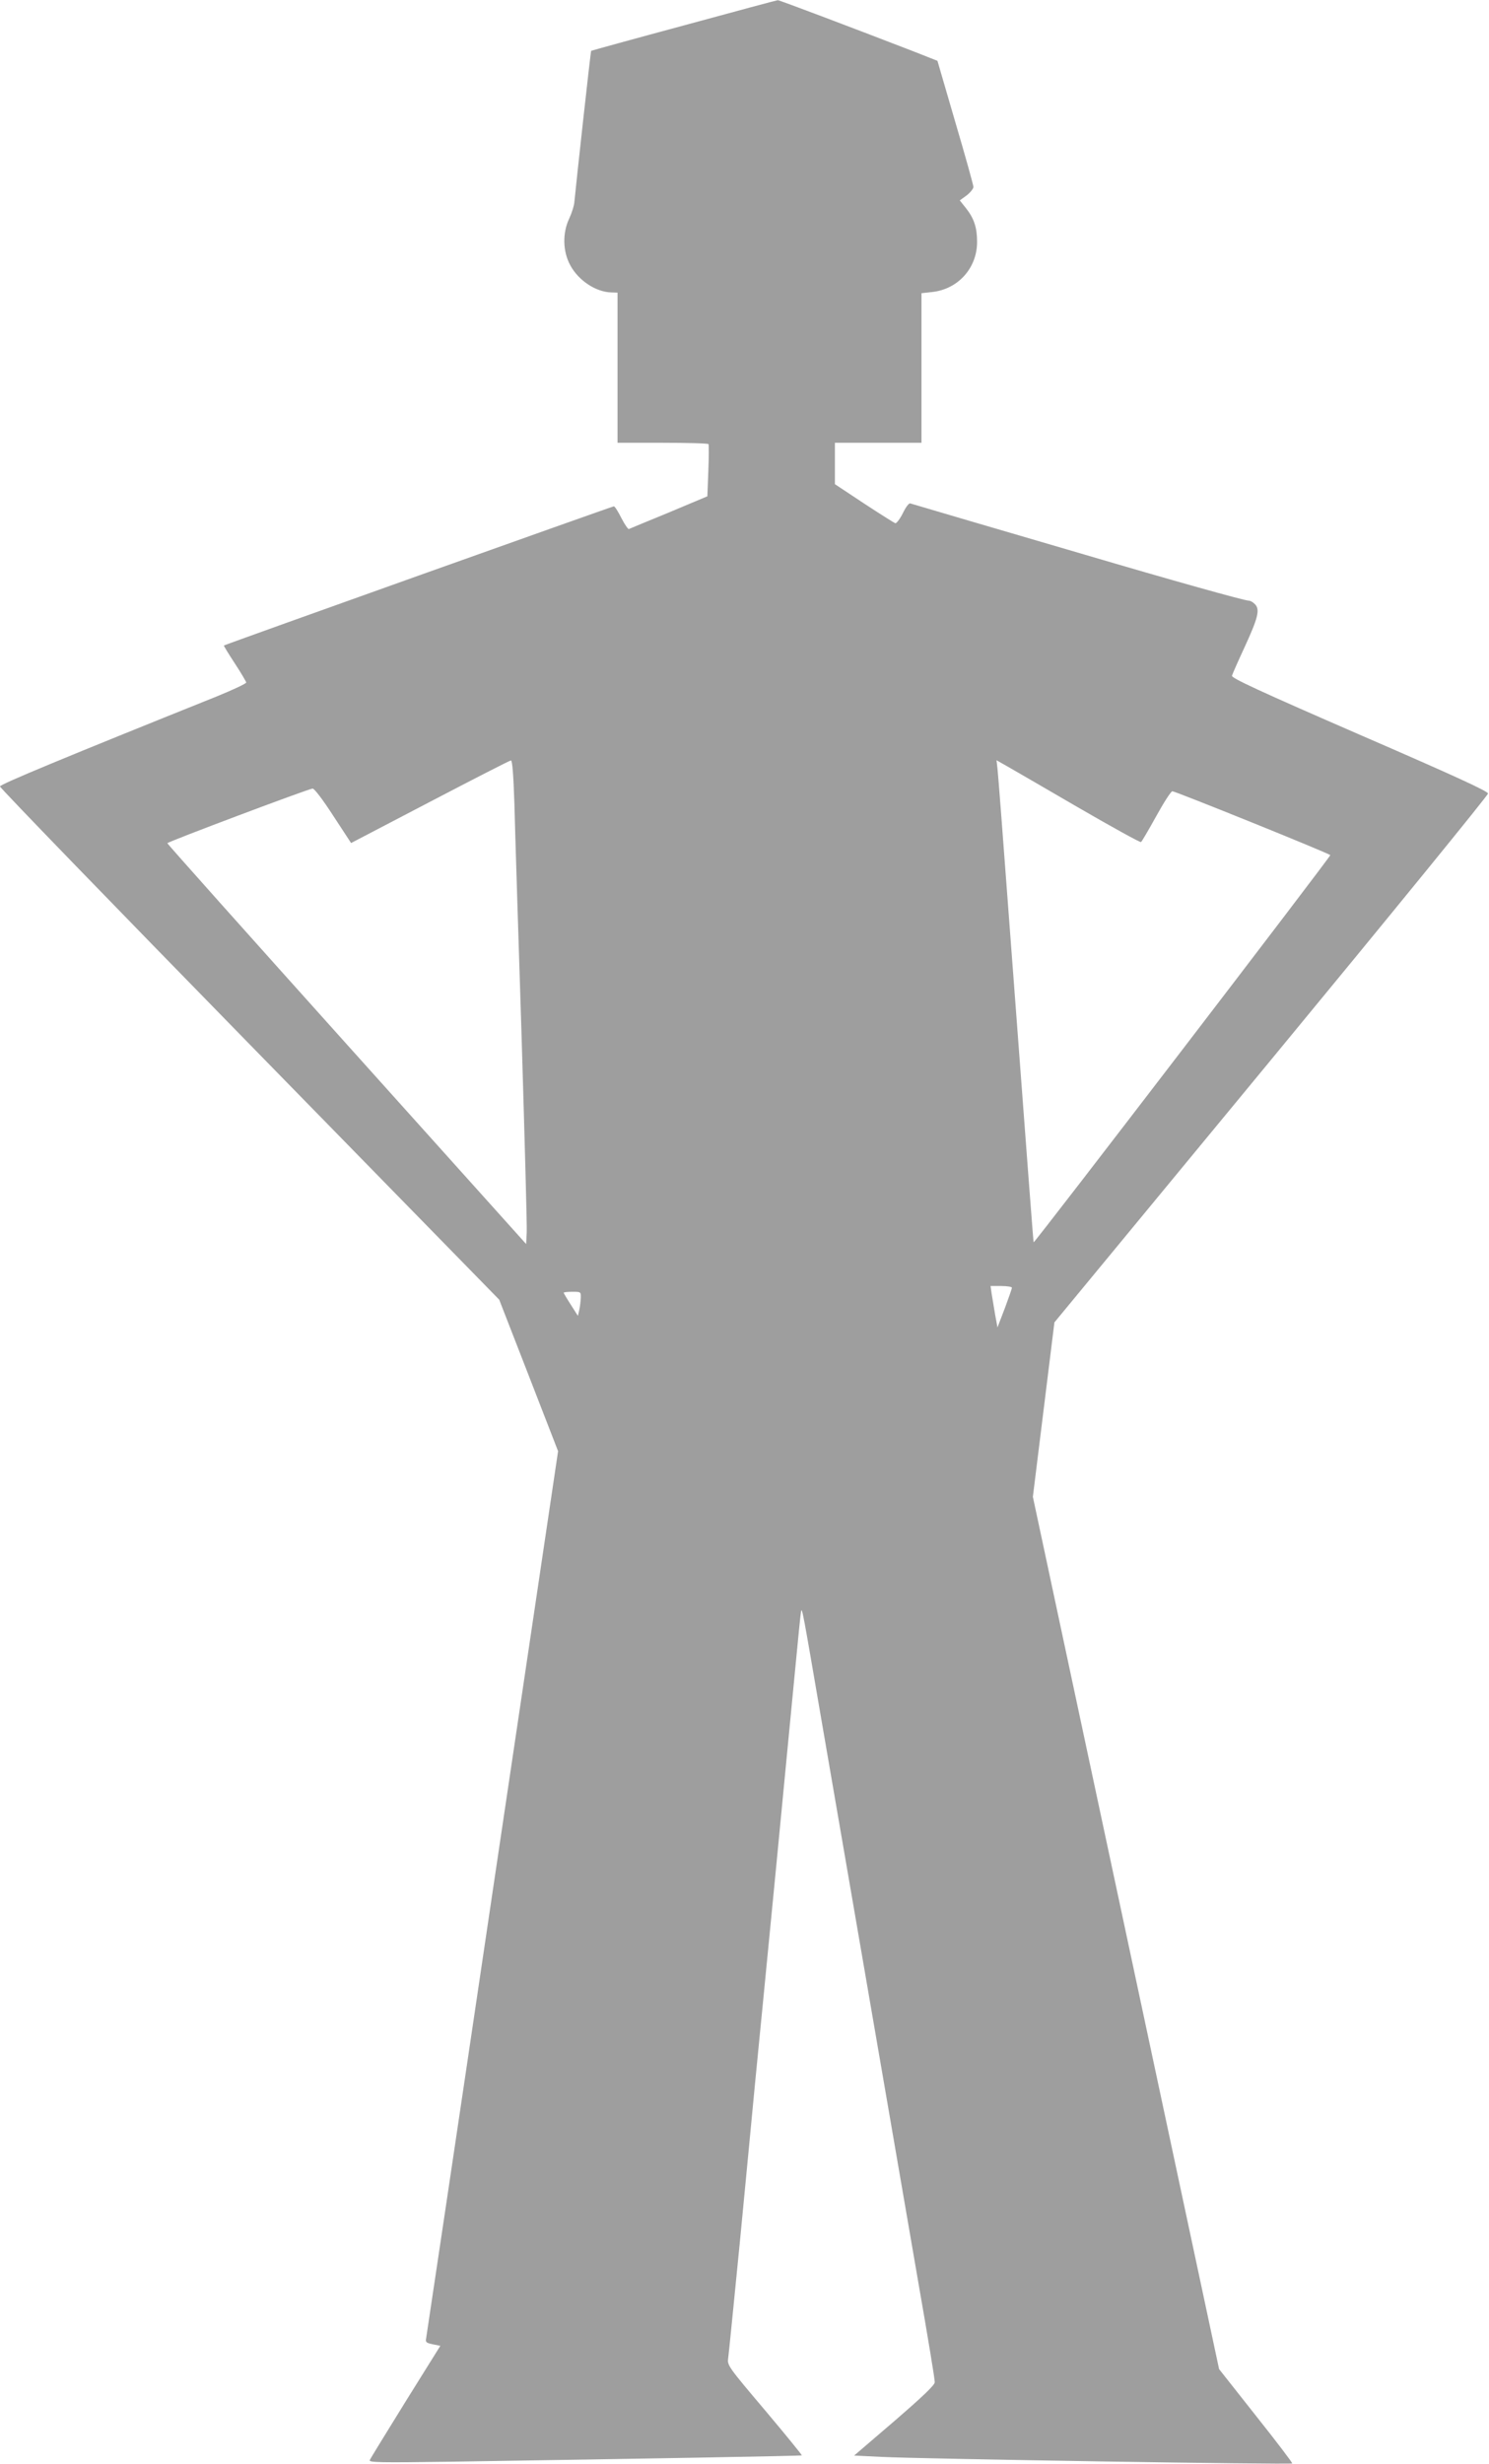 <?xml version="1.0" standalone="no"?>
<!DOCTYPE svg PUBLIC "-//W3C//DTD SVG 20010904//EN"
 "http://www.w3.org/TR/2001/REC-SVG-20010904/DTD/svg10.dtd">
<svg version="1.0" xmlns="http://www.w3.org/2000/svg"
 width="774pt" height="1280pt" viewBox="0 0 774 1280"
 preserveAspectRatio="xMidYMid meet">
<g transform="translate(0,1280) scale(0.1,-0.1)"
fill="#9e9e9e" stroke="none">
<path d="M3555 12668 c-264 -71 -481 -131 -482 -132 -3 -2 -79 -696 -87 -782
-1 -21 -14 -61 -27 -89 -36 -75 -34 -172 6 -244 43 -79 133 -138 213 -140 l32
-1 0 -390 0 -390 234 0 c129 0 237 -3 239 -7 2 -5 2 -67 -1 -140 l-5 -131
-200 -84 c-110 -45 -204 -84 -208 -86 -4 -2 -22 24 -39 57 -17 34 -34 61 -39
61 -8 0 -2022 -718 -2027 -723 -2 -1 24 -43 56 -92 33 -50 59 -95 60 -100 0
-6 -71 -39 -157 -74 -775 -311 -1123 -455 -1123 -466 0 -8 584 -610 1298
-1340 l1297 -1326 153 -393 153 -394 -341 -2293 c-187 -1262 -343 -2304 -345
-2316 -4 -19 1 -23 34 -30 l40 -8 -181 -290 c-99 -160 -183 -296 -186 -304 -5
-12 55 -13 414 -8 1038 16 1829 30 1832 33 2 1 -84 107 -192 235 -189 223
-196 233 -191 268 3 20 30 292 61 606 30 314 66 685 79 825 14 140 61 624 105
1075 43 451 91 942 105 1090 14 149 27 277 29 285 5 24 11 -10 101 -535 85
-494 347 -2012 510 -2959 47 -269 85 -498 84 -510 0 -15 -62 -74 -209 -201
l-210 -180 143 -7 c189 -10 2128 -41 2134 -34 3 2 -82 114 -188 247 l-192 243
-484 2266 -484 2265 56 453 56 453 1127 1365 c620 751 1127 1373 1127 1382 0
12 -179 94 -668 306 -515 224 -667 294 -663 306 2 8 31 74 64 145 71 154 82
197 57 225 -10 11 -25 20 -34 20 -22 0 -405 107 -856 240 -209 61 -495 145
-635 186 -140 41 -261 77 -268 79 -7 3 -23 -18 -39 -51 -15 -30 -33 -53 -39
-52 -6 2 -79 48 -163 103 l-151 100 0 108 0 107 225 0 225 0 0 389 0 388 54 6
c136 14 236 125 235 262 0 73 -16 121 -58 174 l-32 40 36 26 c19 15 35 35 35
44 0 9 -42 160 -94 336 l-93 319 -119 47 c-308 119 -704 269 -711 268 -4 0
-224 -59 -488 -131z m-881 -4045 c3 -126 20 -664 37 -1196 16 -533 29 -996 27
-1029 l-3 -60 -932 1037 c-513 571 -933 1041 -933 1045 0 7 729 281 755 284 9
0 52 -56 107 -141 l93 -142 410 214 c226 118 415 215 421 215 7 0 13 -73 18
-227z m2930 -17 c176 -102 323 -183 327 -180 4 2 39 62 79 134 39 71 77 130
84 130 16 0 821 -325 821 -332 0 -10 -1540 -2019 -1542 -2011 -2 8 -20 244
-128 1683 -30 404 -57 754 -60 778 l-5 43 53 -30 c28 -16 196 -113 371 -215z
m-344 -2495 c0 -5 -17 -53 -37 -107 l-38 -99 -12 65 c-6 36 -14 84 -18 108
l-6 42 55 0 c31 0 56 -4 56 -9z m-2241 -53 c-1 -18 -4 -46 -8 -63 l-7 -30 -37
58 c-20 31 -37 60 -37 62 0 3 20 5 45 5 44 0 45 0 44 -32z"/>
</g>
</svg>
